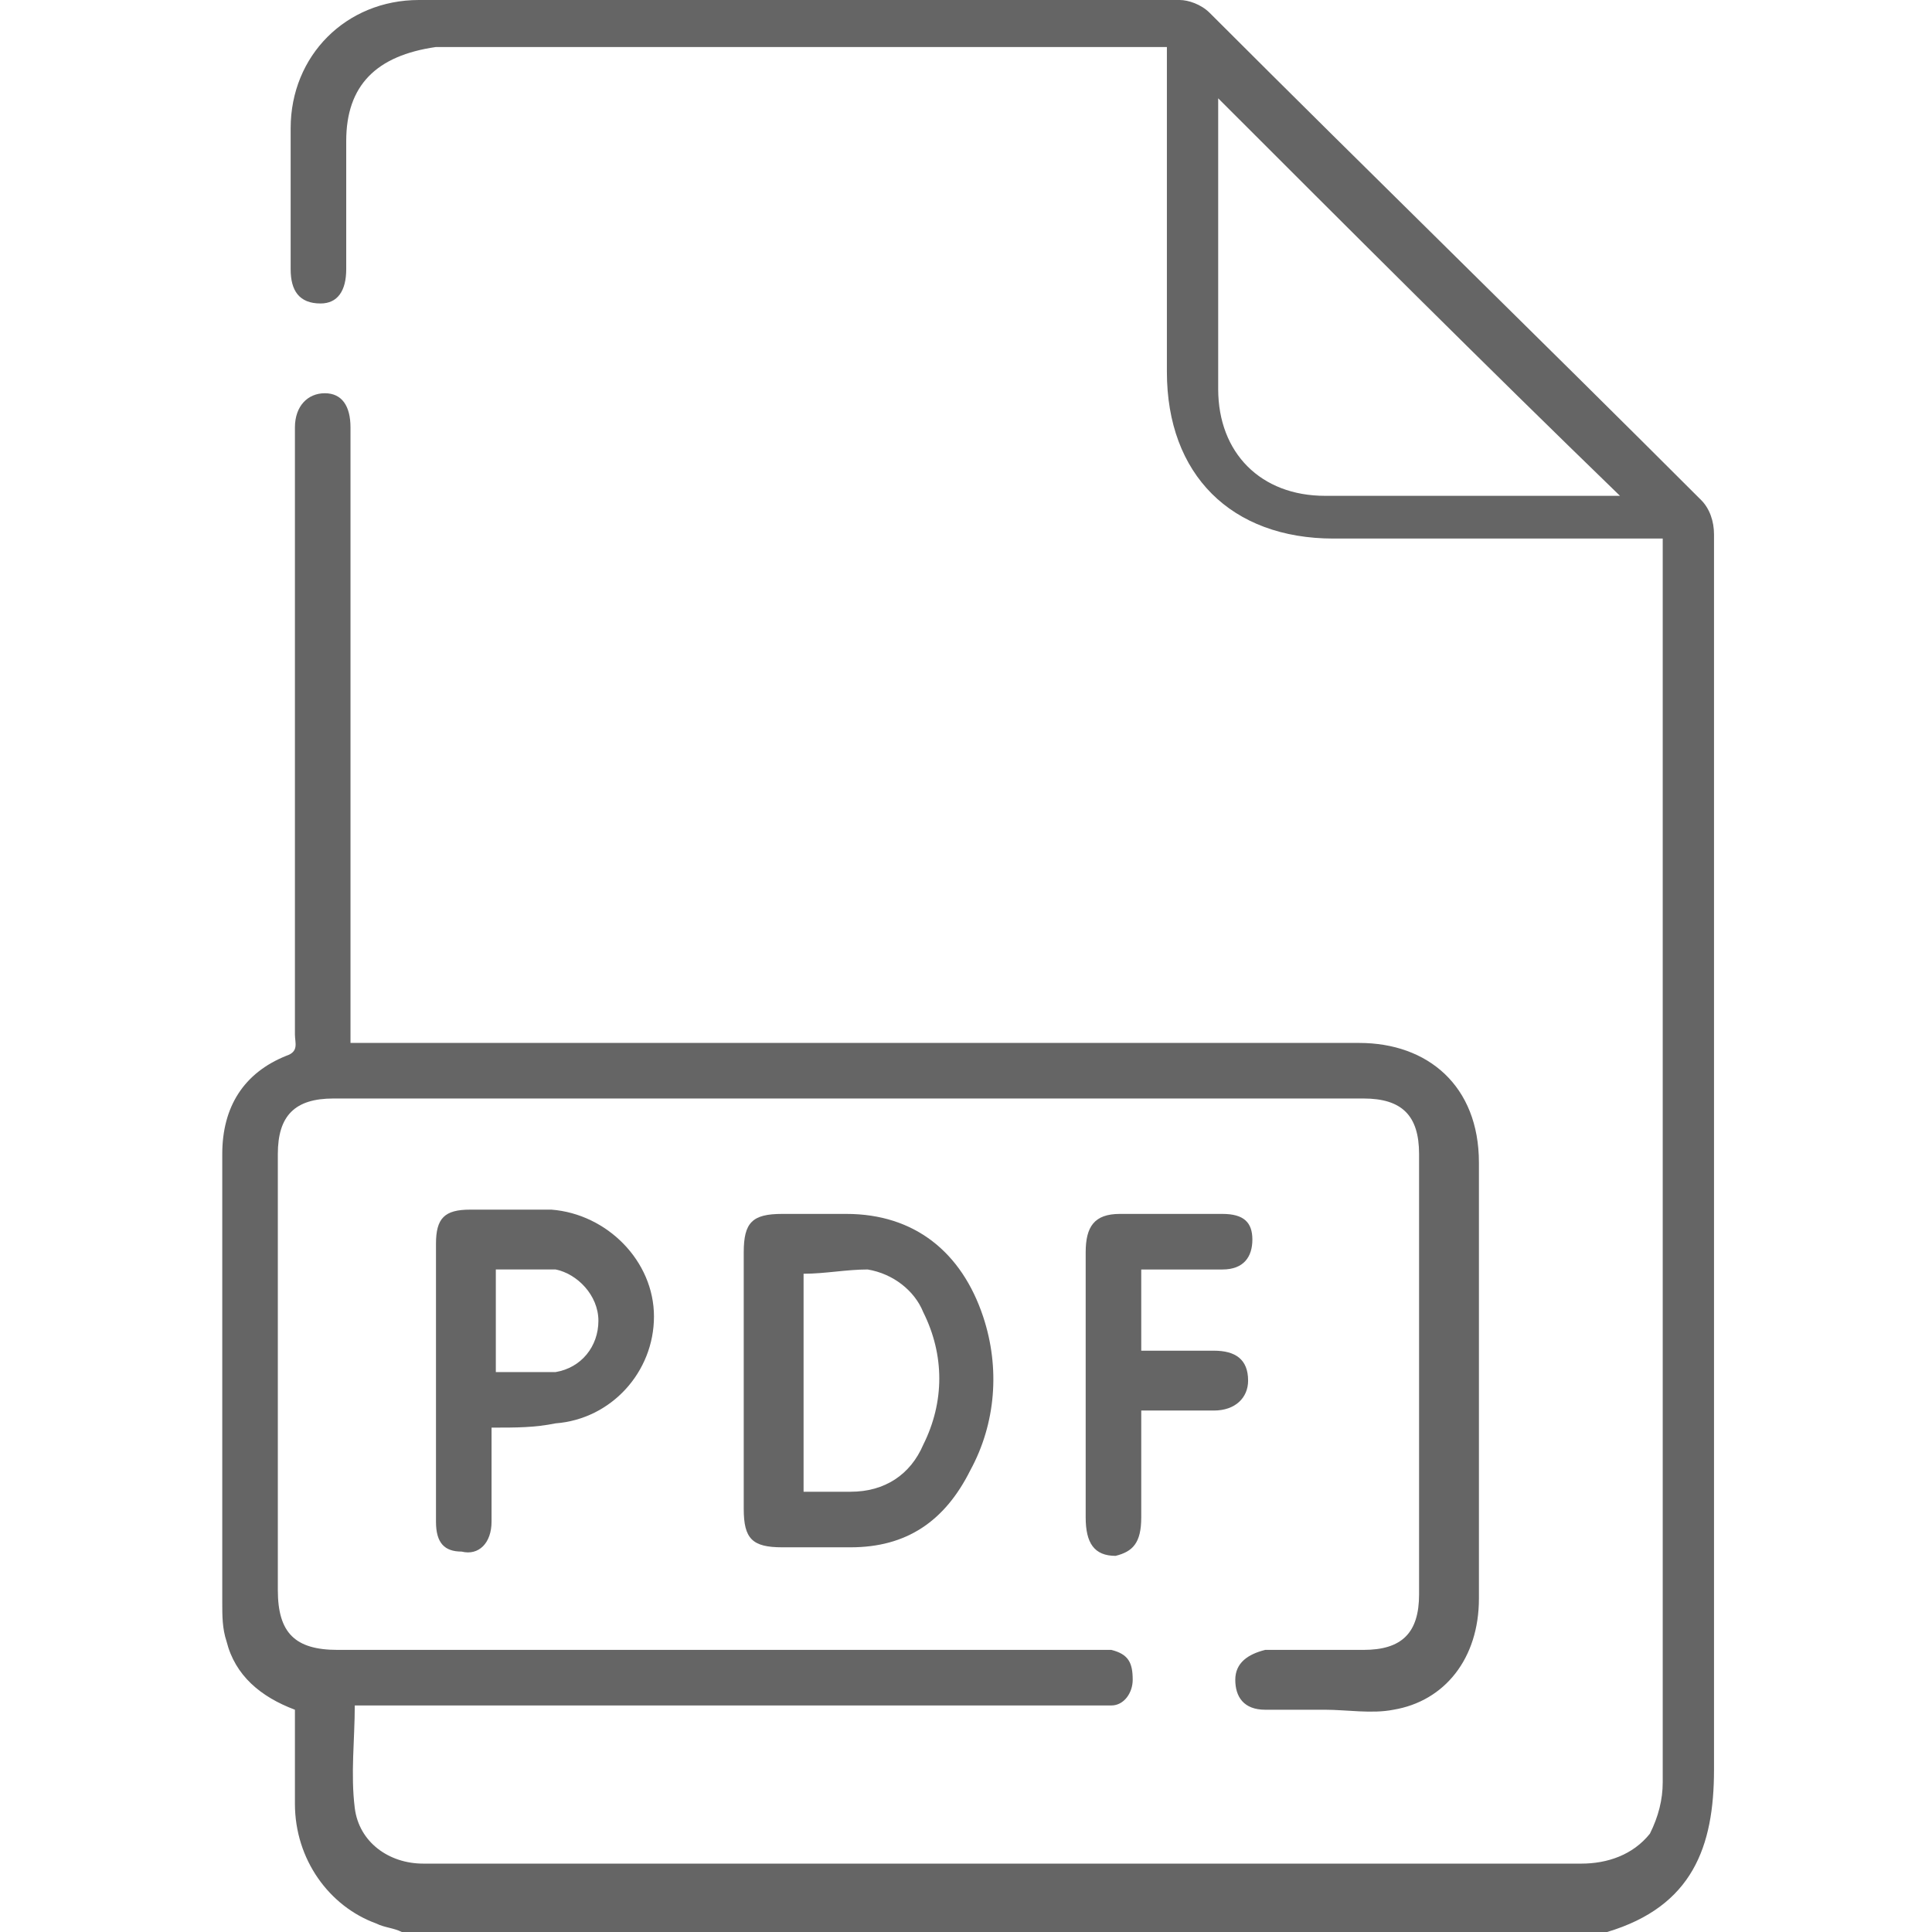<?xml version="1.0" encoding="utf-8"?>
<!-- Generator: Adobe Illustrator 24.2.3, SVG Export Plug-In . SVG Version: 6.00 Build 0)  -->
<svg version="1.1" id="blueprint" xmlns="http://www.w3.org/2000/svg" xmlns:xlink="http://www.w3.org/1999/xlink" x="0px" y="0px"
	 viewBox="0 0 45.2 45.2" style="enable-background:new 0 0 45.2 45.2;" xml:space="preserve">
<style type="text/css">
	.st0{fill:#656565;}
</style>
<g>
	<path class="st0" d="M9.4,45.2c-0.2-0.1-0.4-0.1-0.6-0.2c-1.1-0.4-1.9-1.5-1.9-2.8c0-0.7,0-1.5,0-2.2c-0.8-0.3-1.4-0.8-1.6-1.6
		c-0.1-0.3-0.1-0.6-0.1-0.9c0-3.5,0-7,0-10.5c0-1.1,0.5-1.9,1.5-2.3c0.3-0.1,0.2-0.3,0.2-0.5c0-4.6,0-9.2,0-13.8c0-0.1,0-0.2,0-0.4
		c0-0.5,0.3-0.8,0.7-0.8c0.4,0,0.6,0.3,0.6,0.8c0,3.4,0,6.9,0,10.3c0,1.4,0,2.7,0,4.1c0.2,0,0.4,0,0.6,0c7.7,0,15.4,0,23,0
		c1.6,0,2.8,1,2.8,2.8c0,3.4,0,6.8,0,10.2c0,1.4-0.8,2.4-2,2.6c-0.5,0.1-1.1,0-1.6,0c-0.5,0-0.9,0-1.4,0c-0.5,0-0.7-0.3-0.7-0.7
		c0-0.4,0.3-0.6,0.7-0.7c0.8,0,1.6,0,2.3,0c0.9,0,1.3-0.4,1.3-1.3c0-3.4,0-6.9,0-10.3c0-0.9-0.4-1.3-1.3-1.3c-8,0-16.1,0-24.1,0
		c-0.9,0-1.3,0.4-1.3,1.3c0,3.4,0,6.8,0,10.2c0,1,0.4,1.4,1.4,1.4c5.9,0,11.7,0,17.6,0c0.2,0,0.4,0,0.5,0c0.4,0.1,0.5,0.3,0.5,0.7
		c0,0.3-0.2,0.6-0.5,0.6c-0.2,0-0.4,0-0.5,0c-5.5,0-11.1,0-16.6,0c-0.2,0-0.4,0-0.6,0c0,0.8-0.1,1.6,0,2.4c0.1,0.8,0.8,1.3,1.6,1.3
		c0.1,0,0.2,0,0.3,0c8.9,0,17.9,0,26.8,0c0.6,0,1.2-0.2,1.6-0.7c0.2-0.4,0.3-0.8,0.3-1.2c0-5.6,0-11.2,0-16.8c0-3.9,0-7.8,0-11.7
		c0-0.2,0-0.3,0-0.6c-0.2,0-0.4,0-0.5,0c-2.4,0-4.8,0-7.2,0c-2.4,0-3.9-1.5-3.9-3.9c0-2.4,0-4.7,0-7.1c0-0.2,0-0.3,0-0.5
		c-0.2,0-0.3,0-0.5,0c-5.5,0-11,0-16.6,0C8.8,1.3,8.1,2,8.1,3.3c0,1,0,2,0,3c0,0.5-0.2,0.8-0.6,0.8C7,7.1,6.8,6.8,6.8,6.3
		c0-1.1,0-2.2,0-3.3c0-1.7,1.3-3,3-3c5.9,0,11.9,0,17.8,0c0.2,0,0.5,0.1,0.7,0.3c3.8,3.8,7.7,7.6,11.5,11.4c0.2,0.2,0.3,0.5,0.3,0.8
		c0,2.9,0,5.7,0,8.6c0,6.8,0,13.6,0,20.3c0,1.8-0.5,3.2-2.5,3.8C28.2,45.2,18.8,45.2,9.4,45.2z M37.9,11.6c-3.2-3.1-6.3-6.2-9.4-9.3
		c0,0.3,0,0.4,0,0.5c0,2.1,0,4.2,0,6.3c0,1.5,1,2.5,2.5,2.5c1.8,0,3.6,0,5.4,0C36.8,11.6,37.3,11.6,37.9,11.6z"/>
	<path class="st0" d="M17.4,32.3c0-1,0-2,0-3c0-0.7,0.2-0.9,0.9-0.9c0.5,0,1,0,1.5,0c1.6,0,2.7,0.9,3.2,2.4c0.4,1.2,0.3,2.5-0.3,3.6
		c-0.6,1.2-1.5,1.8-2.8,1.8c-0.5,0-1.1,0-1.6,0c-0.7,0-0.9-0.2-0.9-0.9C17.4,34.4,17.4,33.3,17.4,32.3z M18.8,29.8
		c0,1.7,0,3.4,0,5.1c0.4,0,0.7,0,1.1,0c0.8,0,1.4-0.4,1.7-1.1c0.5-1,0.5-2.1,0-3.1c-0.2-0.5-0.7-0.9-1.3-1
		C19.8,29.7,19.3,29.8,18.8,29.8z"/>
	<path class="st0" d="M11.5,33.4c0,0.8,0,1.5,0,2.2c0,0.5-0.3,0.8-0.7,0.7c-0.4,0-0.6-0.2-0.6-0.7c0-1.1,0-2.2,0-3.4
		c0-1,0-2.1,0-3.1c0-0.6,0.2-0.8,0.8-0.8c0.6,0,1.3,0,1.9,0c1.3,0.1,2.4,1.2,2.4,2.5c0,1.3-1,2.4-2.3,2.5
		C12.5,33.4,12.1,33.4,11.5,33.4z M11.6,32.1c0.5,0,1,0,1.4,0c0.6-0.1,1-0.6,1-1.2c0-0.6-0.5-1.1-1-1.2c-0.5,0-0.9,0-1.4,0
		C11.6,30.5,11.6,31.3,11.6,32.1z"/>
	<path class="st0" d="M26.7,31.6c0.6,0,1.1,0,1.7,0c0.5,0,0.8,0.2,0.8,0.7c0,0.4-0.3,0.7-0.8,0.7c-0.5,0-1.1,0-1.7,0
		c0,0.1,0,0.2,0,0.3c0,0.7,0,1.4,0,2.2c0,0.6-0.2,0.8-0.6,0.9c-0.5,0-0.7-0.3-0.7-0.9c0-0.7,0-1.4,0-2.1c0-1.4,0-2.8,0-4.1
		c0-0.6,0.2-0.9,0.8-0.9c0.8,0,1.6,0,2.4,0c0.5,0,0.7,0.2,0.7,0.6c0,0.4-0.2,0.7-0.7,0.7c-0.6,0-1.3,0-1.9,0
		C26.7,30.3,26.7,30.9,26.7,31.6z"/>
</g>
</svg>
